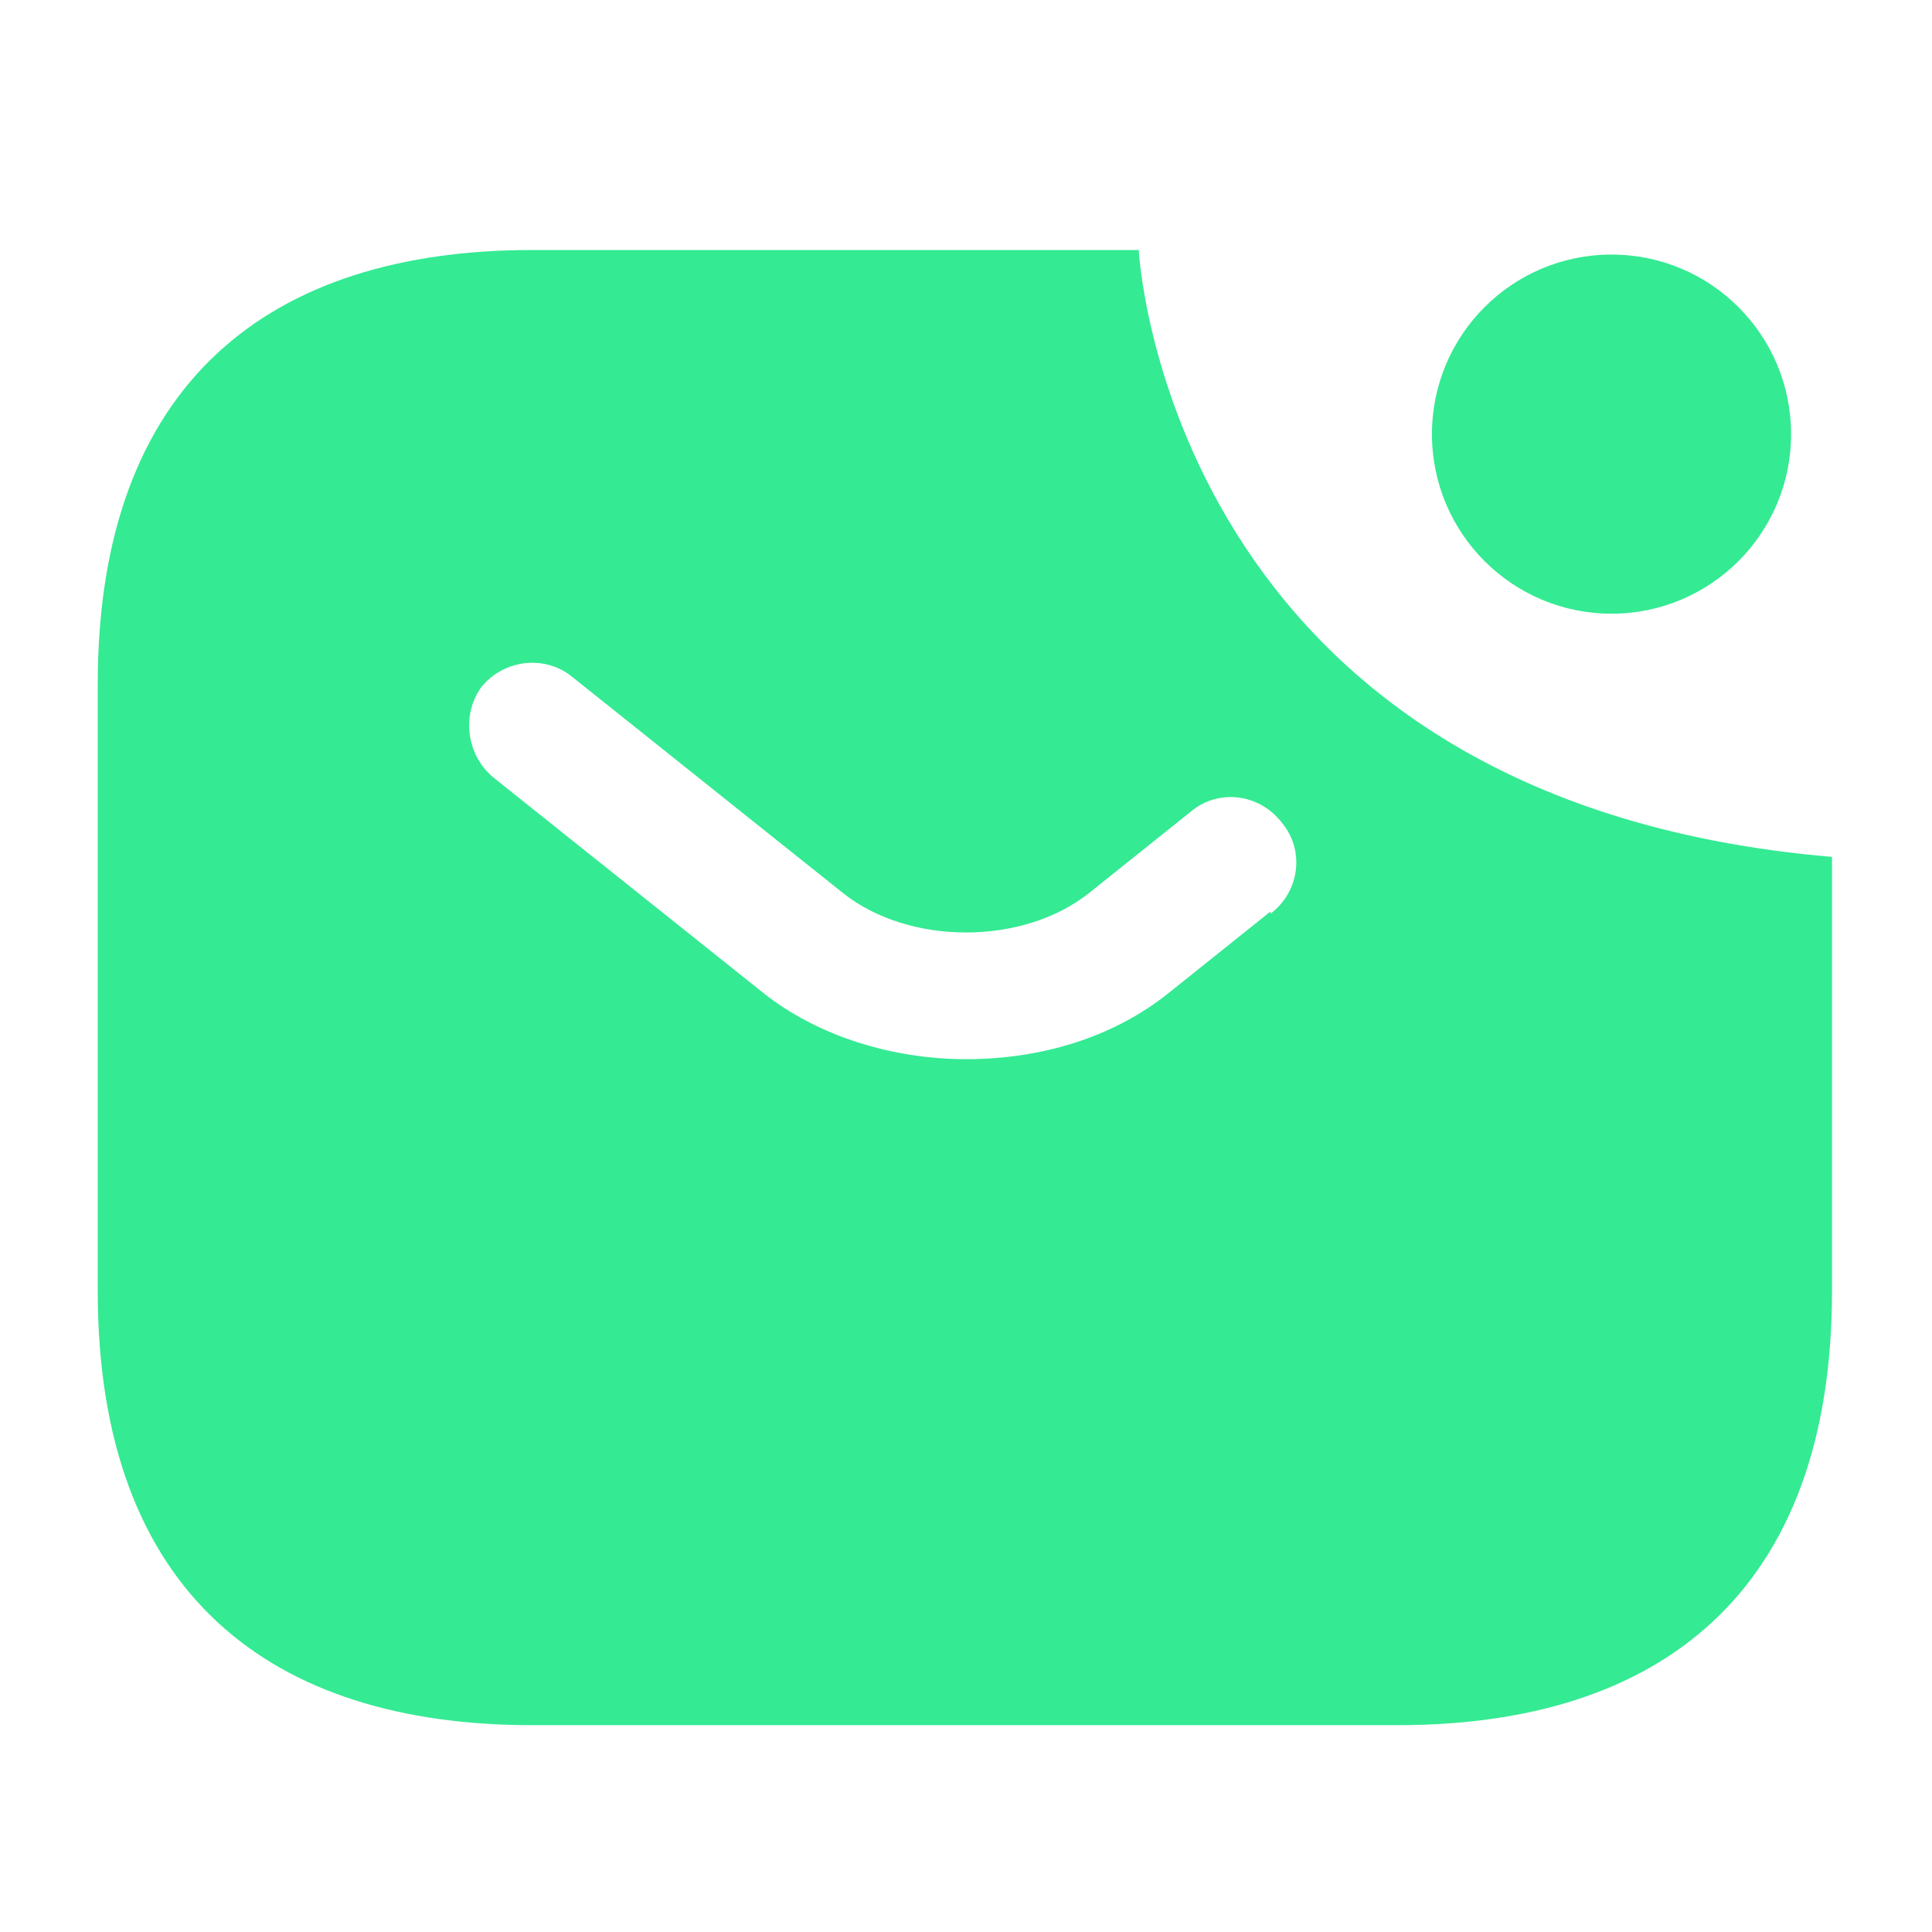 <svg xmlns="http://www.w3.org/2000/svg" viewBox="0 0 85 85"><g><g id="Layer_1"><circle cx="70.9" cy="19.1" r="7.9" fill="#34ea93"></circle><path d="M50.1,11h-26.7c-11.5,0-19.1,5.8-19.1,19.1v26.7c0,13.4,7.7,19.1,19.1,19.1h38.1c11.5,0,19.1-5.8,19.1-19.1v-19.1c-29.3-2.5-30.5-26.7-30.5-26.7ZM55.9,40.1l-4.5,3.6c-2.5,2-5.7,2.9-8.9,2.9s-6.5-1-8.9-2.9l-11.9-9.5c-1.2-1-1.4-2.8-.5-4,1-1.2,2.8-1.4,4-.4l11.9,9.5c2.9,2.3,7.9,2.3,10.8,0l4.5-3.6c1.2-1,3-.8,4,.5,1,1.2.8,3-.5,4Z" fill="#34ea93"></path></g></g></svg>